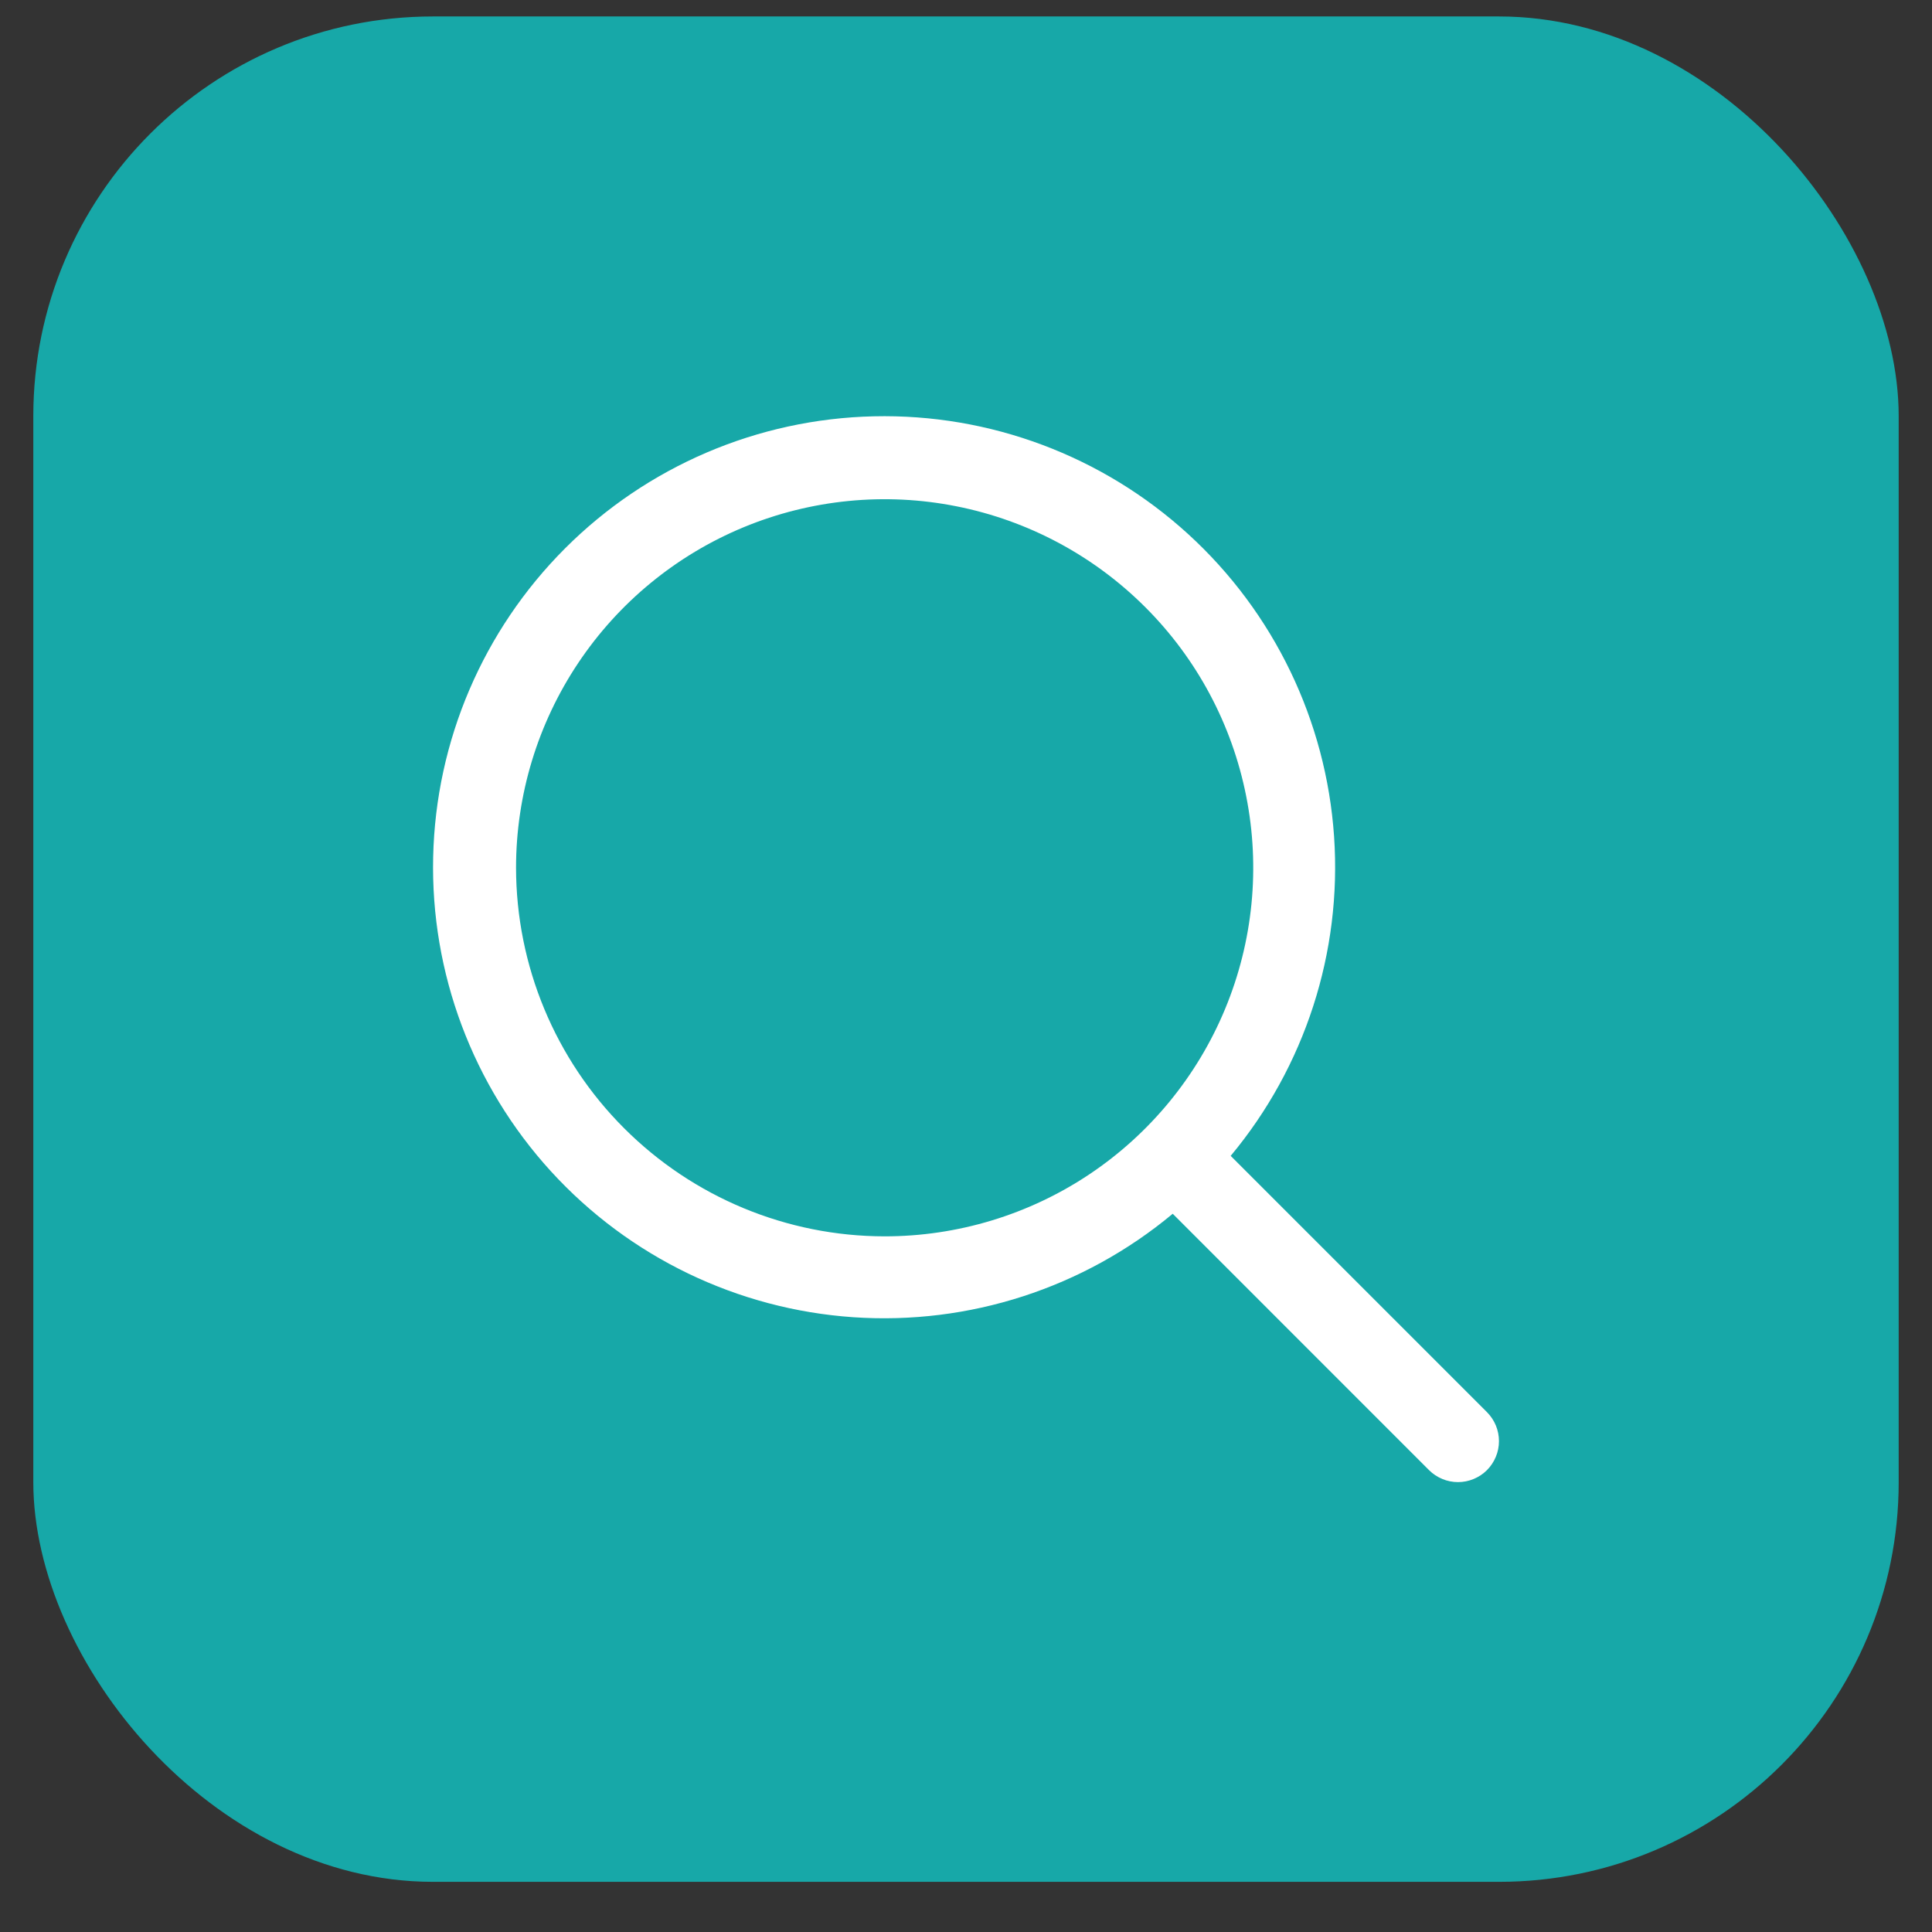 <svg width="29" height="29" viewBox="0 0 29 29" fill="none" xmlns="http://www.w3.org/2000/svg">
<rect x="0" y="0" width="29" height="29" fill="#333333" stroke="none"/>
<rect x="0.5" y="0.247" width="28" height="28" rx="6" fill="#17A8A8"/>
<path d="M22.32 21.197L18.473 17.35C19.588 16.012 20.144 14.294 20.025 12.556C19.906 10.818 19.122 9.192 17.835 8.017C16.549 6.843 14.858 6.209 13.117 6.249C11.375 6.288 9.715 6.998 8.483 8.23C7.251 9.462 6.541 11.121 6.502 12.863C6.462 14.605 7.096 16.296 8.27 17.582C9.445 18.869 11.071 19.653 12.809 19.772C14.547 19.891 16.265 19.334 17.603 18.219L21.45 22.067C21.507 22.124 21.575 22.169 21.65 22.2C21.724 22.231 21.804 22.247 21.885 22.247C21.966 22.247 22.046 22.231 22.12 22.2C22.195 22.169 22.263 22.124 22.32 22.067C22.377 22.01 22.422 21.942 22.453 21.867C22.484 21.793 22.5 21.713 22.5 21.632C22.5 21.551 22.484 21.471 22.453 21.396C22.422 21.322 22.377 21.254 22.32 21.197ZM7.746 13.026C7.746 11.932 8.071 10.862 8.679 9.952C9.287 9.042 10.151 8.333 11.162 7.914C12.173 7.496 13.285 7.386 14.358 7.6C15.431 7.813 16.417 8.34 17.191 9.114C17.965 9.887 18.492 10.873 18.705 11.947C18.919 13.02 18.809 14.132 18.39 15.143C17.971 16.154 17.262 17.018 16.353 17.626C15.443 18.234 14.373 18.558 13.279 18.558C11.812 18.557 10.406 17.973 9.369 16.936C8.331 15.899 7.748 14.493 7.746 13.026Z" fill="white"/>
</svg>
